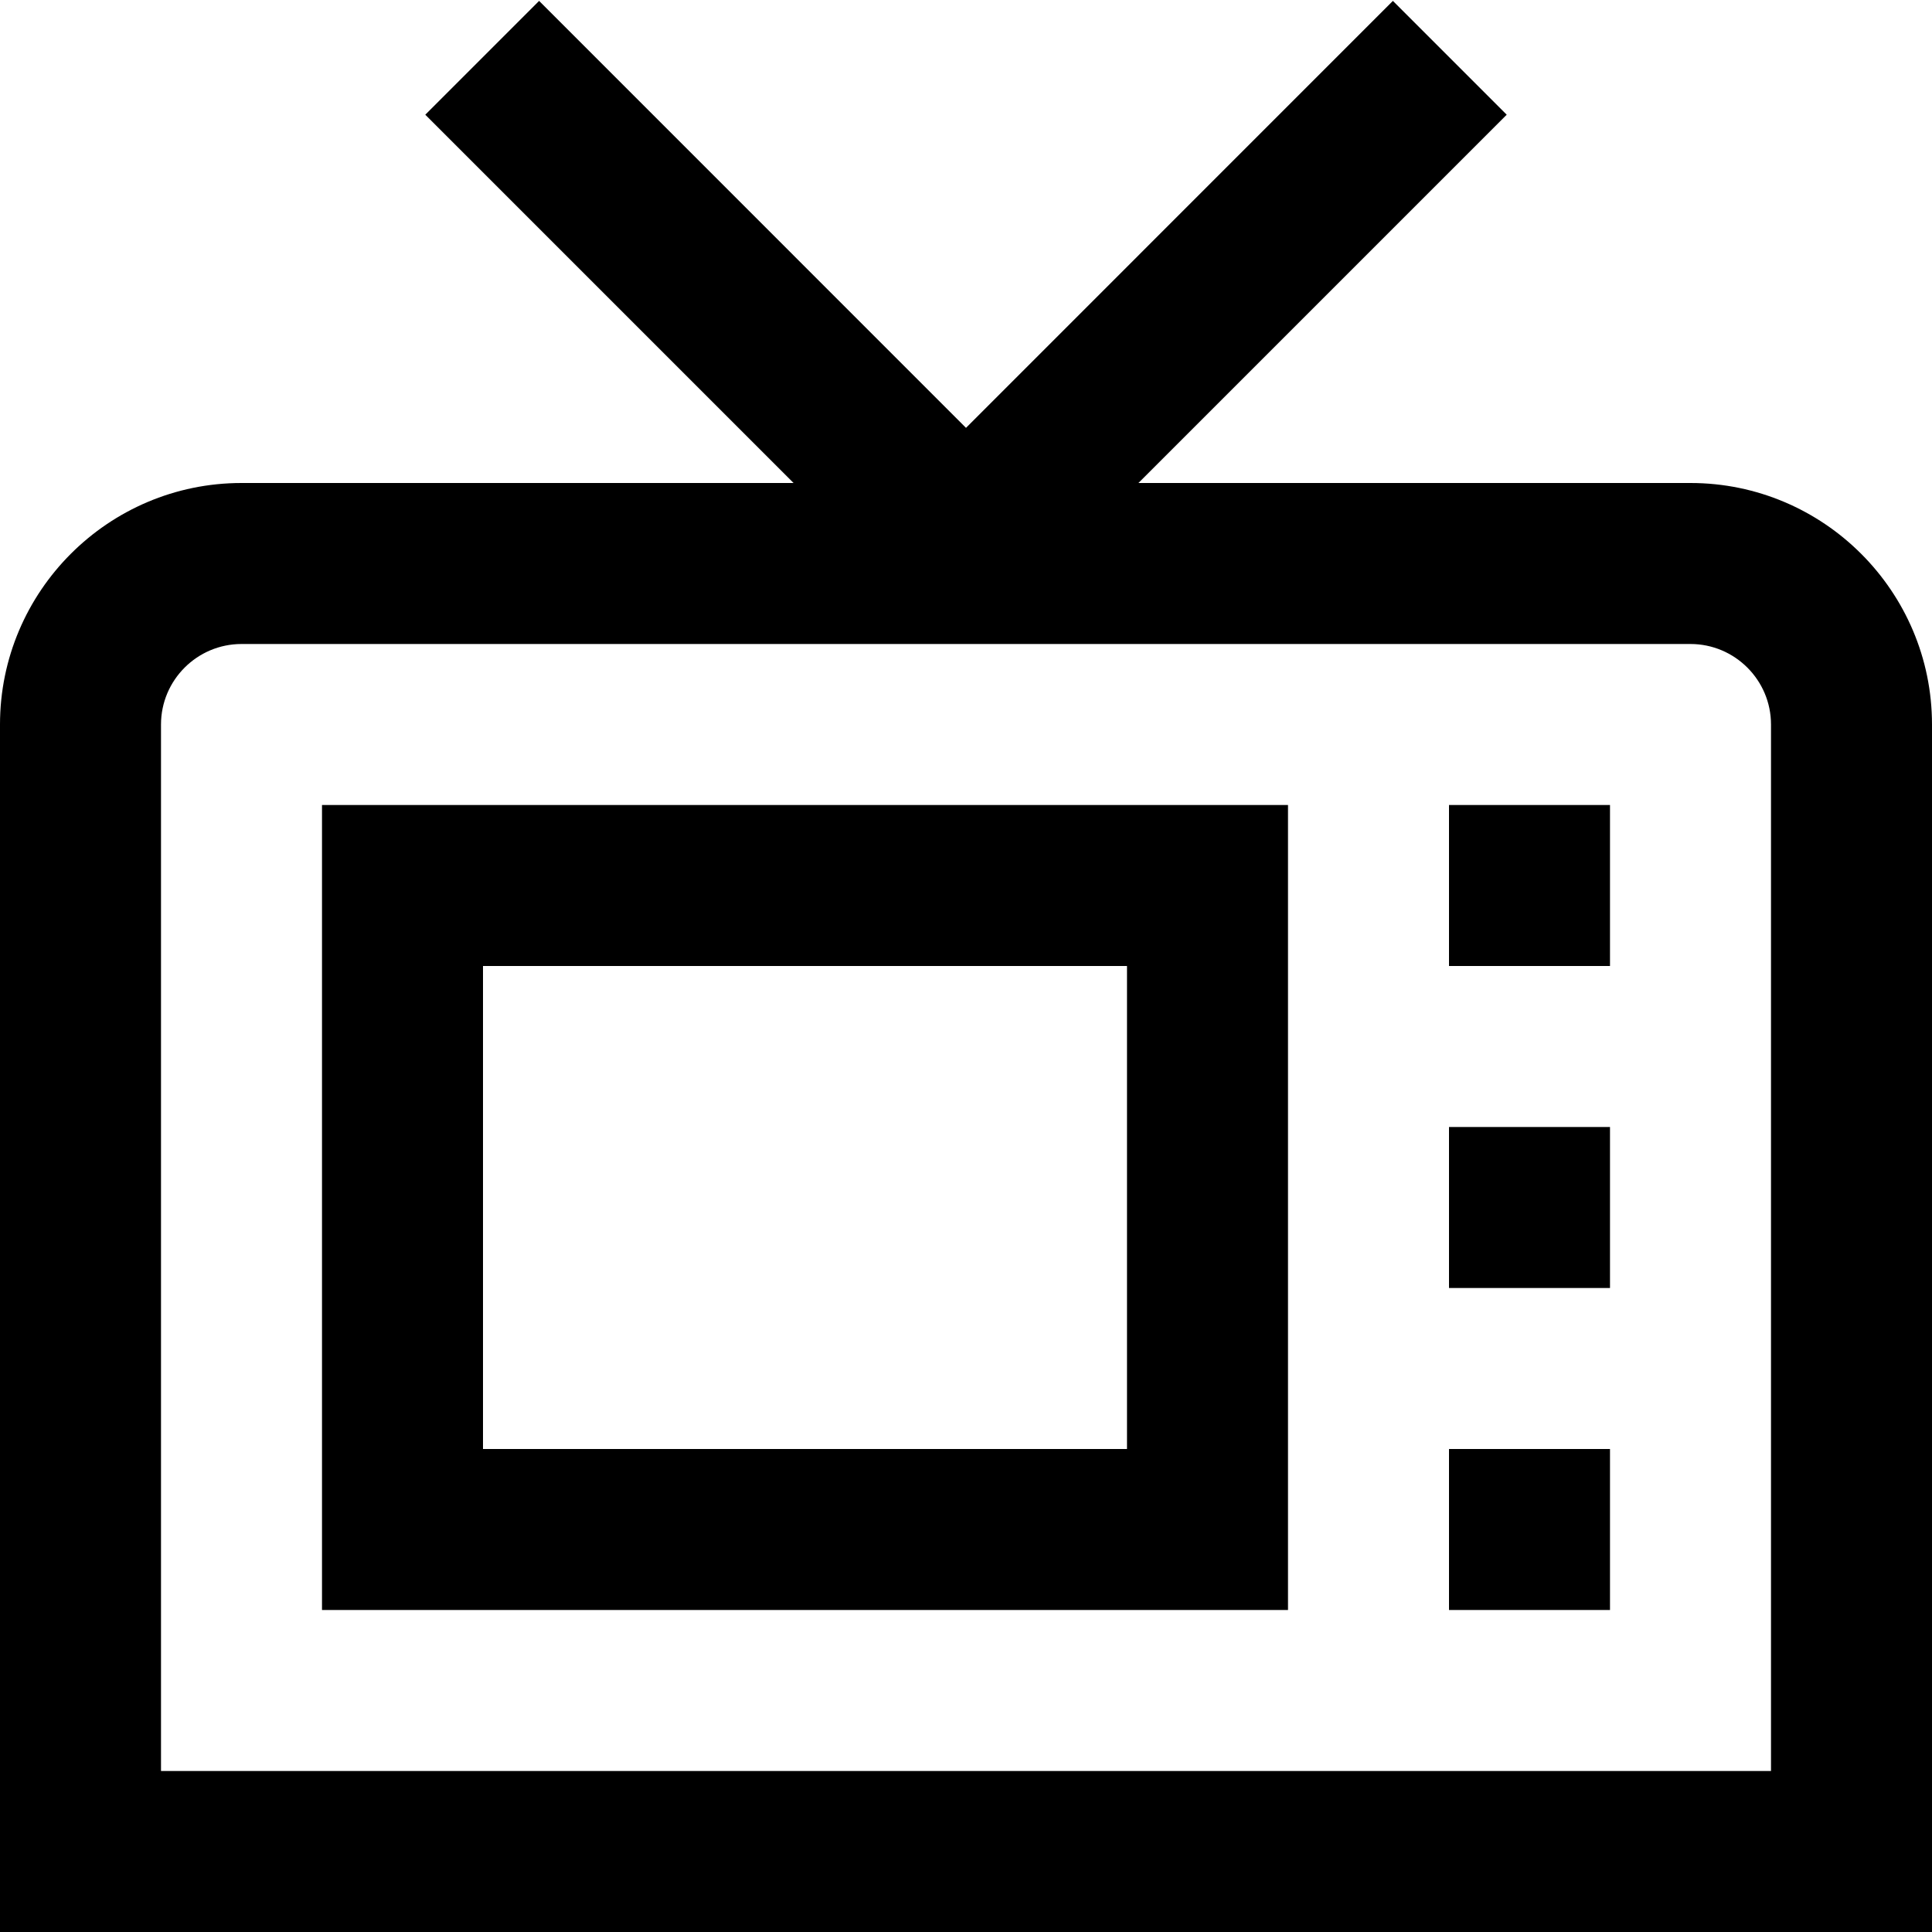 <?xml version="1.0" encoding="UTF-8"?>
<svg xmlns="http://www.w3.org/2000/svg" id="Layer_1" data-name="Layer 1" viewBox="0 0 24 24">
  <path d="m21,6h-6.858l4.575-4.575L17.303.011l-5.303,5.304L6.697.011l-1.414,1.414,4.575,4.575H3c-1.654,0-3,1.346-3,3v15h24v-15c0-1.654-1.346-3-3-3Zm1,16H2v-13c0-.551.449-1,1-1h18c.551,0,1,.449,1,1v13Zm-18-2h12v-10H4v10Zm2-8h8v6H6v-6Zm12-2h2v2h-2v-2Zm0,4h2v2h-2v-2Zm0,4h2v2h-2v-2Z"/>
</svg>
